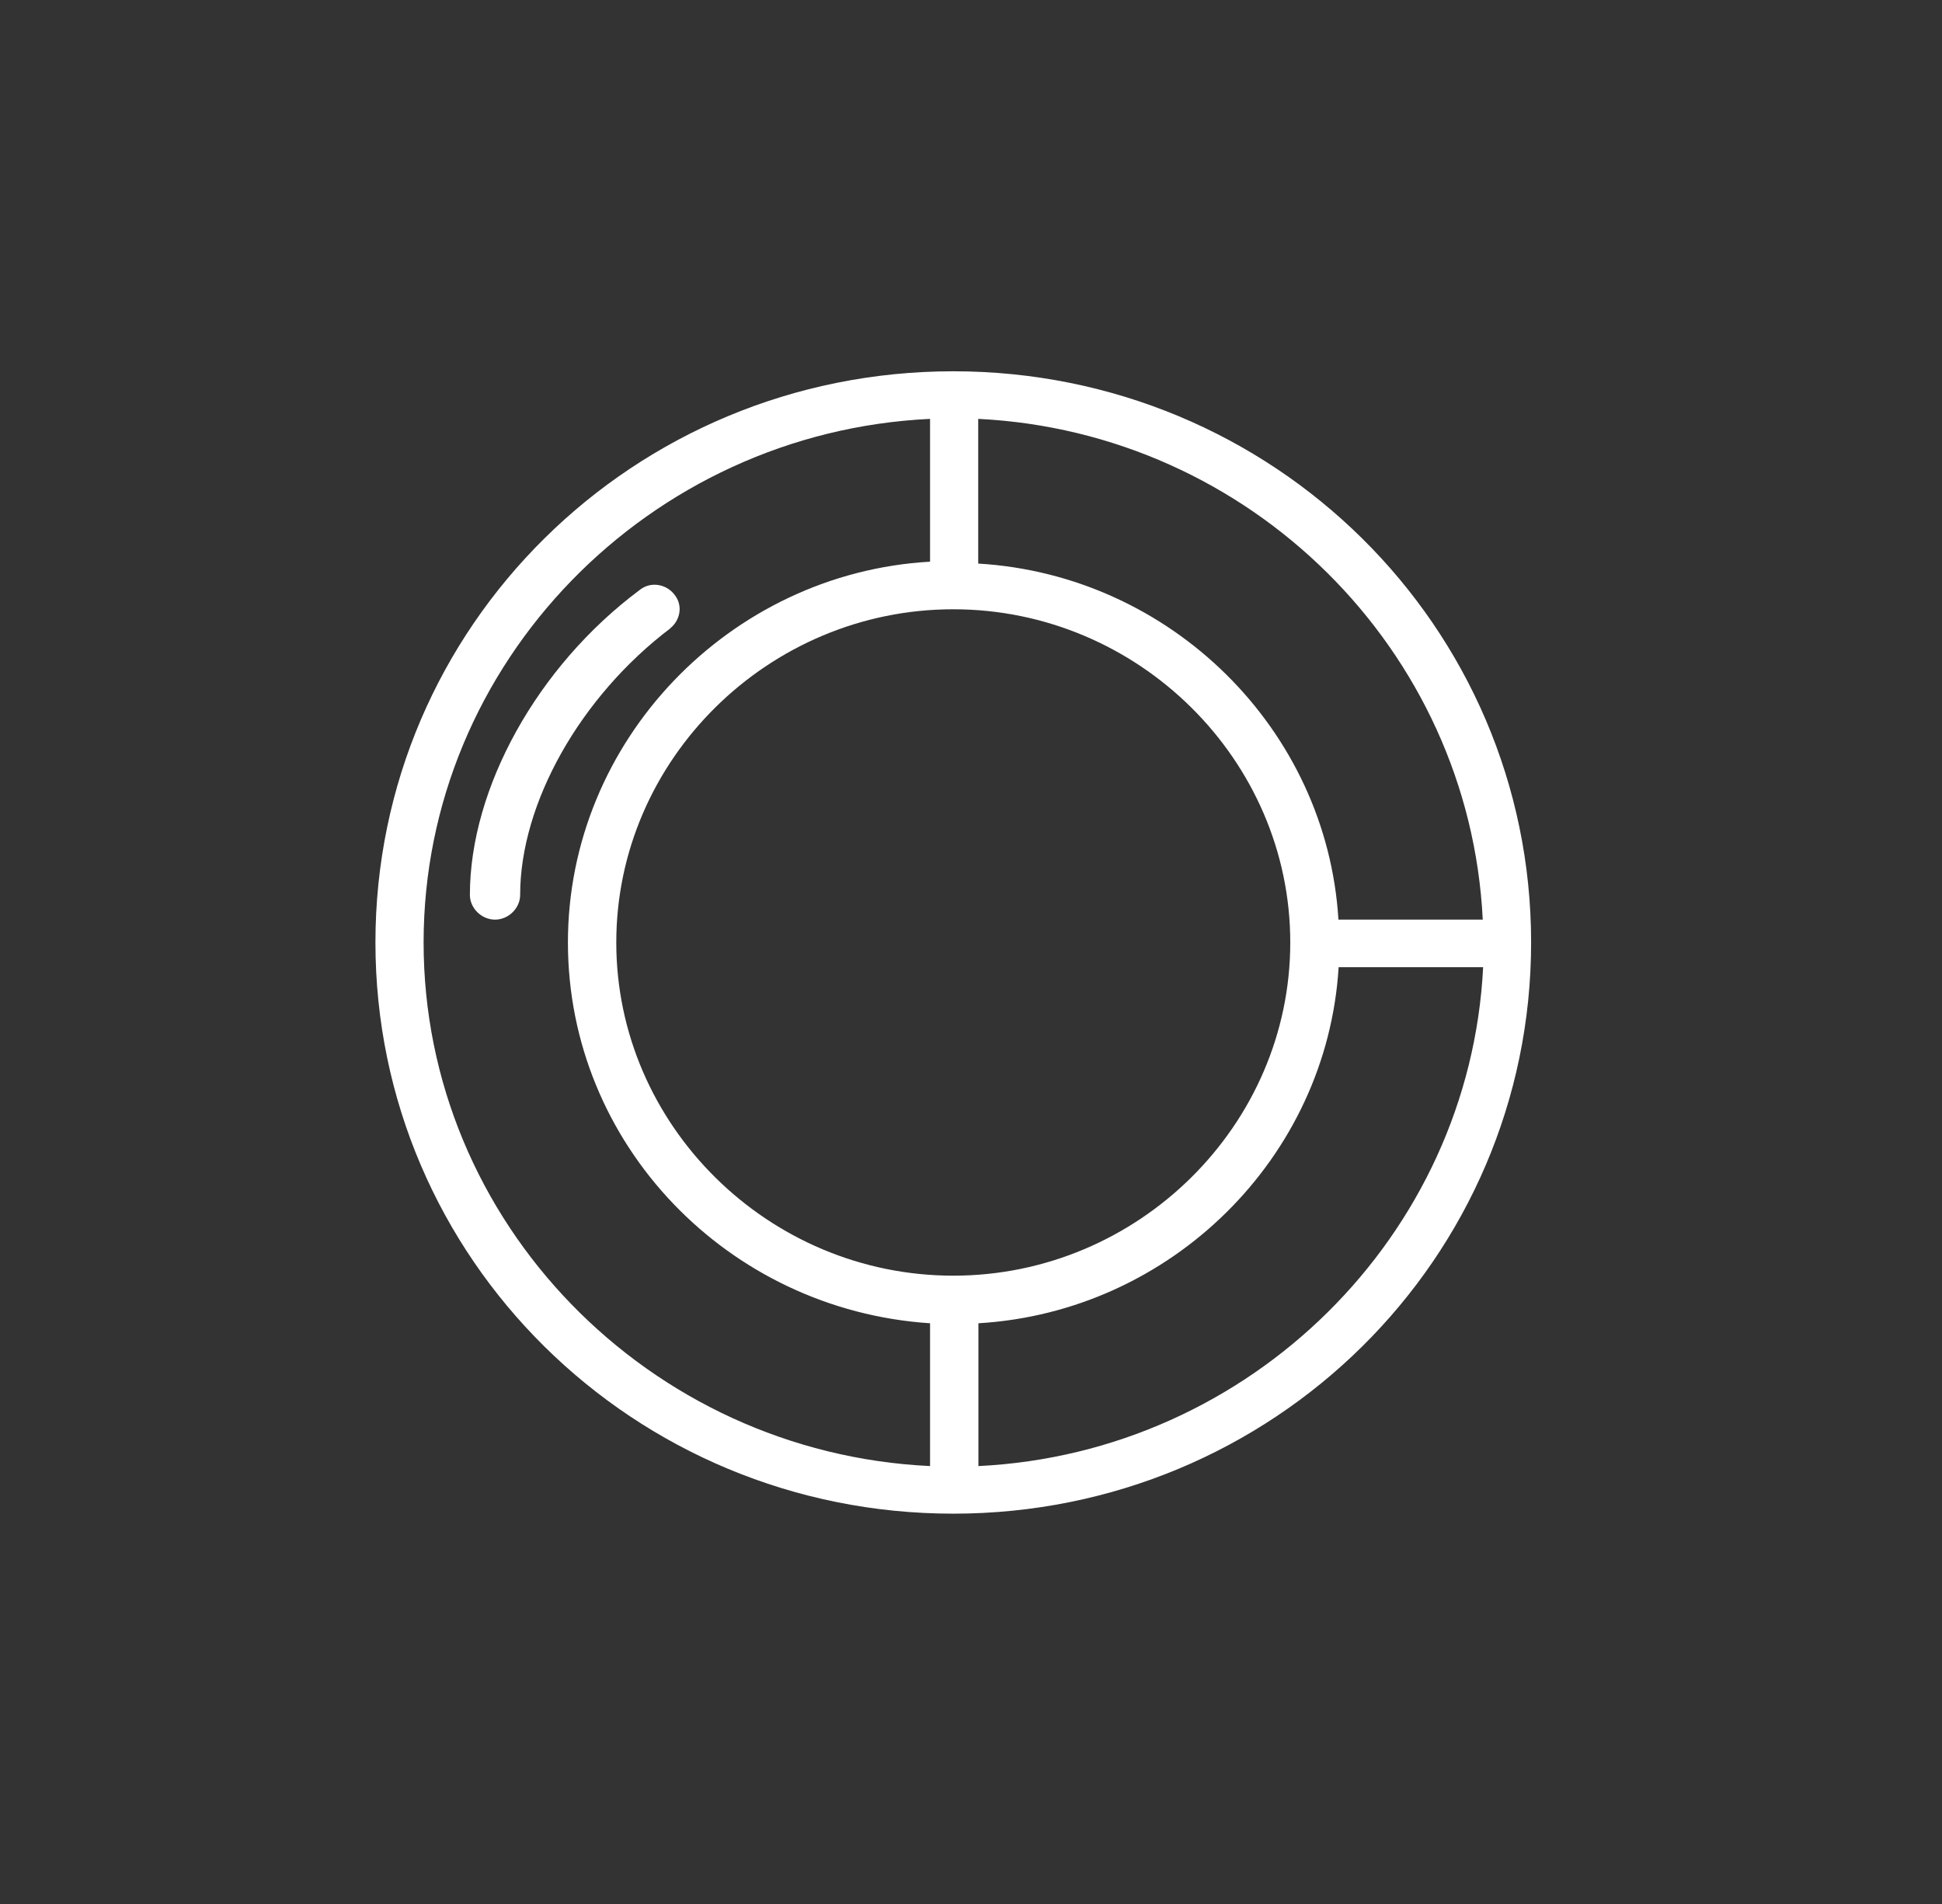<svg width="102" height="100" viewBox="0 0 102 100" fill="none" xmlns="http://www.w3.org/2000/svg">
<rect x="0" y="0" width="102" height="100" fill="#333333" stroke="none"/>
<path d="M50.069 19.5C33.279 19.5 19.719 32.9 19.719 49.5C19.719 66.1 33.279 79.5 50.069 79.5C66.859 79.5 80.419 66.1 80.419 49.5C80.419 32.9 66.859 19.5 50.069 19.5ZM77.889 48.3H70.299C69.689 38.3 61.499 30.2 51.379 29.6V22C65.639 22.7 77.179 34.1 77.879 48.3H77.889ZM50.069 67C40.359 67 32.369 59.1 32.369 49.5C32.369 39.9 40.359 32 50.069 32C59.779 32 67.769 39.9 67.769 49.5C67.769 59.1 59.779 67 50.069 67ZM22.249 49.5C22.249 34.8 34.089 22.7 48.849 22V29.5C38.329 30.1 29.829 38.9 29.829 49.5C29.829 60.1 38.229 68.8 48.849 69.5V77C34.079 76.3 22.249 64.2 22.249 49.5ZM51.389 77V69.5C61.509 68.9 69.699 60.8 70.309 50.8H77.899C77.189 64.9 65.659 76.3 51.399 77H51.389Z" fill="white"/>
<path d="M35.2 33C35.71 32.6 35.91 31.8 35.4 31.2C35 30.7 34.19 30.5 33.58 31C28.22 35 24.68 41.4 24.68 47C24.68 47.7 25.29 48.3 26 48.3C26.71 48.3 27.32 47.7 27.32 47C27.32 42.2 30.46 36.6 35.21 33H35.2Z" fill="white"/>
</svg>
